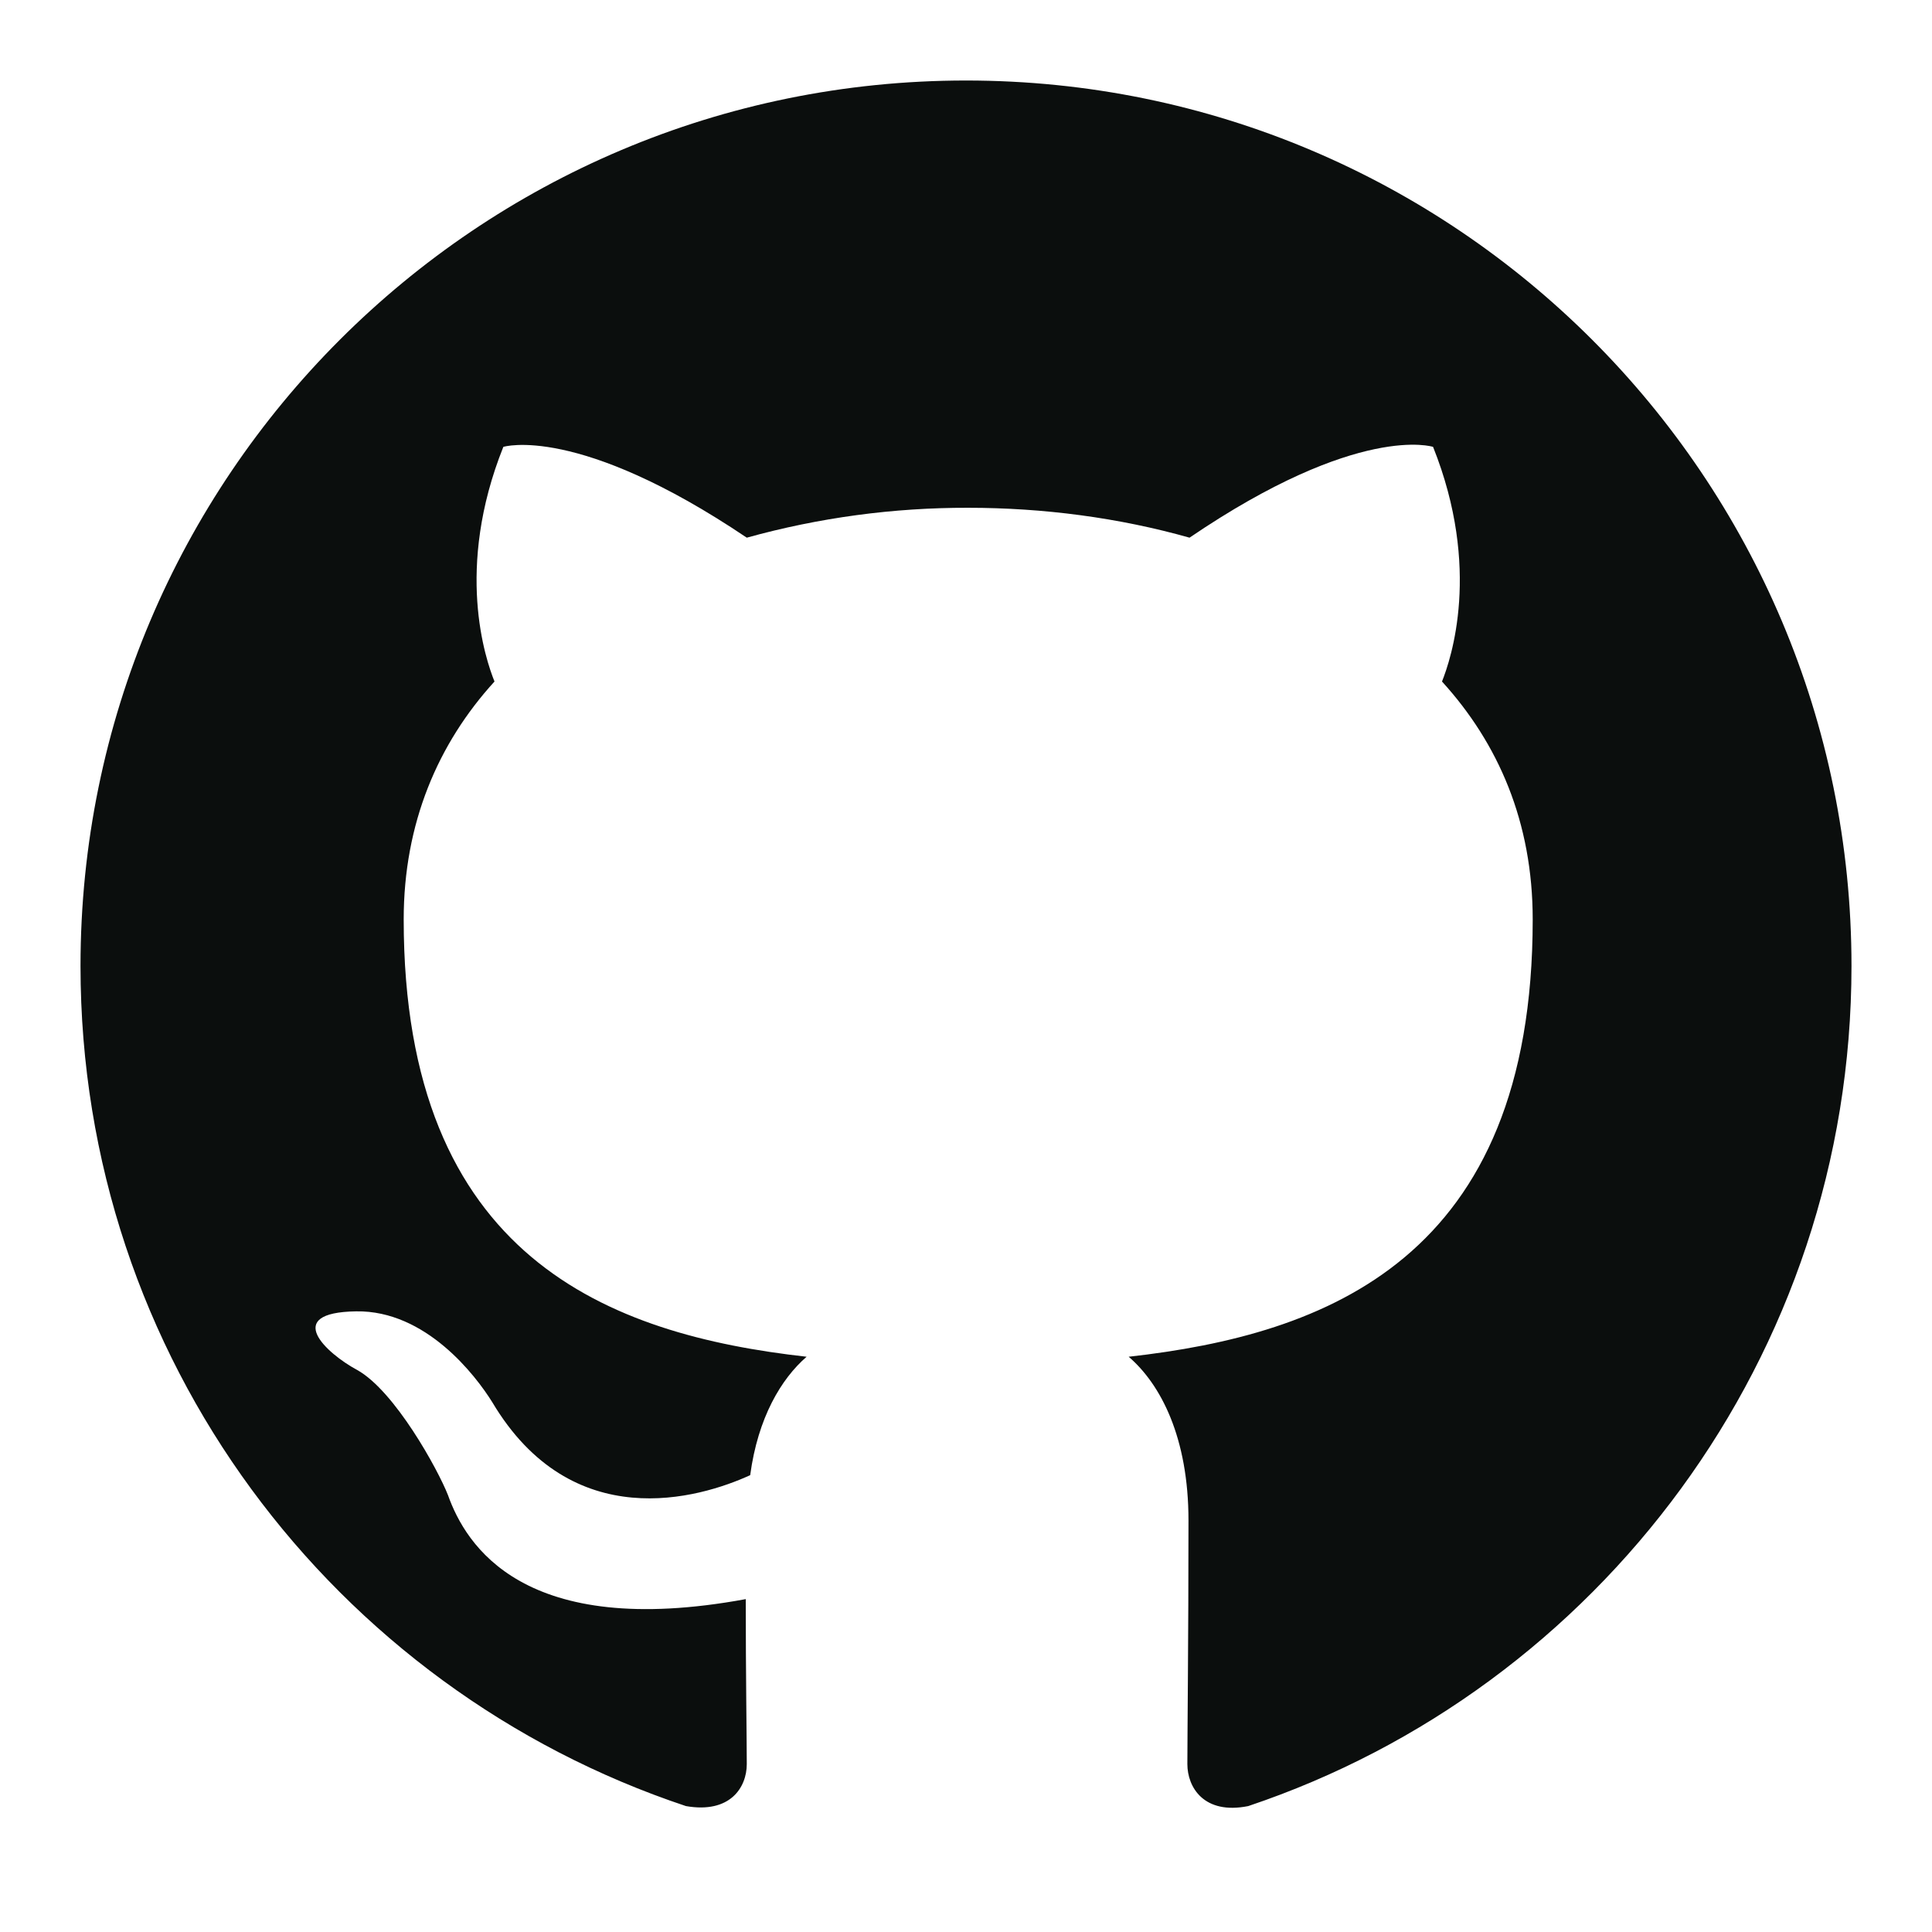 <svg width="64" height="64" viewBox="0 0 64 64" fill="none" xmlns="http://www.w3.org/2000/svg">
<g clip-path="url(#clip0_482_13021)">
<path d="M32 2.667C15.794 2.667 2.667 15.795 2.667 32C2.667 44.979 11.064 55.944 22.723 59.829C24.189 60.085 24.738 59.208 24.738 58.437C24.738 57.739 24.704 55.429 24.704 52.973C17.333 54.331 15.427 51.176 14.84 49.528C14.509 48.683 13.08 46.08 11.835 45.384C10.808 44.832 9.338 43.477 11.797 43.44C14.107 43.403 15.757 45.565 16.306 46.448C18.947 50.883 23.163 49.637 24.851 48.867C25.107 46.96 25.877 45.677 26.72 44.944C20.192 44.211 13.373 41.68 13.373 30.459C13.373 27.269 14.509 24.629 16.381 22.576C16.085 21.843 15.059 18.837 16.674 14.803C16.674 14.803 19.131 14.035 24.738 17.811C27.126 17.148 29.594 16.815 32.072 16.821C34.568 16.821 37.061 17.149 39.405 17.811C45.016 13.997 47.472 14.803 47.472 14.803C49.085 18.837 48.061 21.843 47.768 22.576C49.637 24.629 50.773 27.235 50.773 30.459C50.773 41.717 43.917 44.211 37.389 44.944C38.453 45.861 39.37 47.621 39.37 50.371C39.37 54.293 39.333 57.448 39.333 58.437C39.333 59.208 39.883 60.123 41.349 59.829C52.936 55.944 61.333 44.944 61.333 32C61.333 15.795 48.208 2.667 32 2.667Z" fill="#0B0E0D"/>
</g>
<defs>
<clipPath id="clip0_482_13021">
<rect width="64" height="64" fill="white"/>
</clipPath>
</defs>
</svg>
